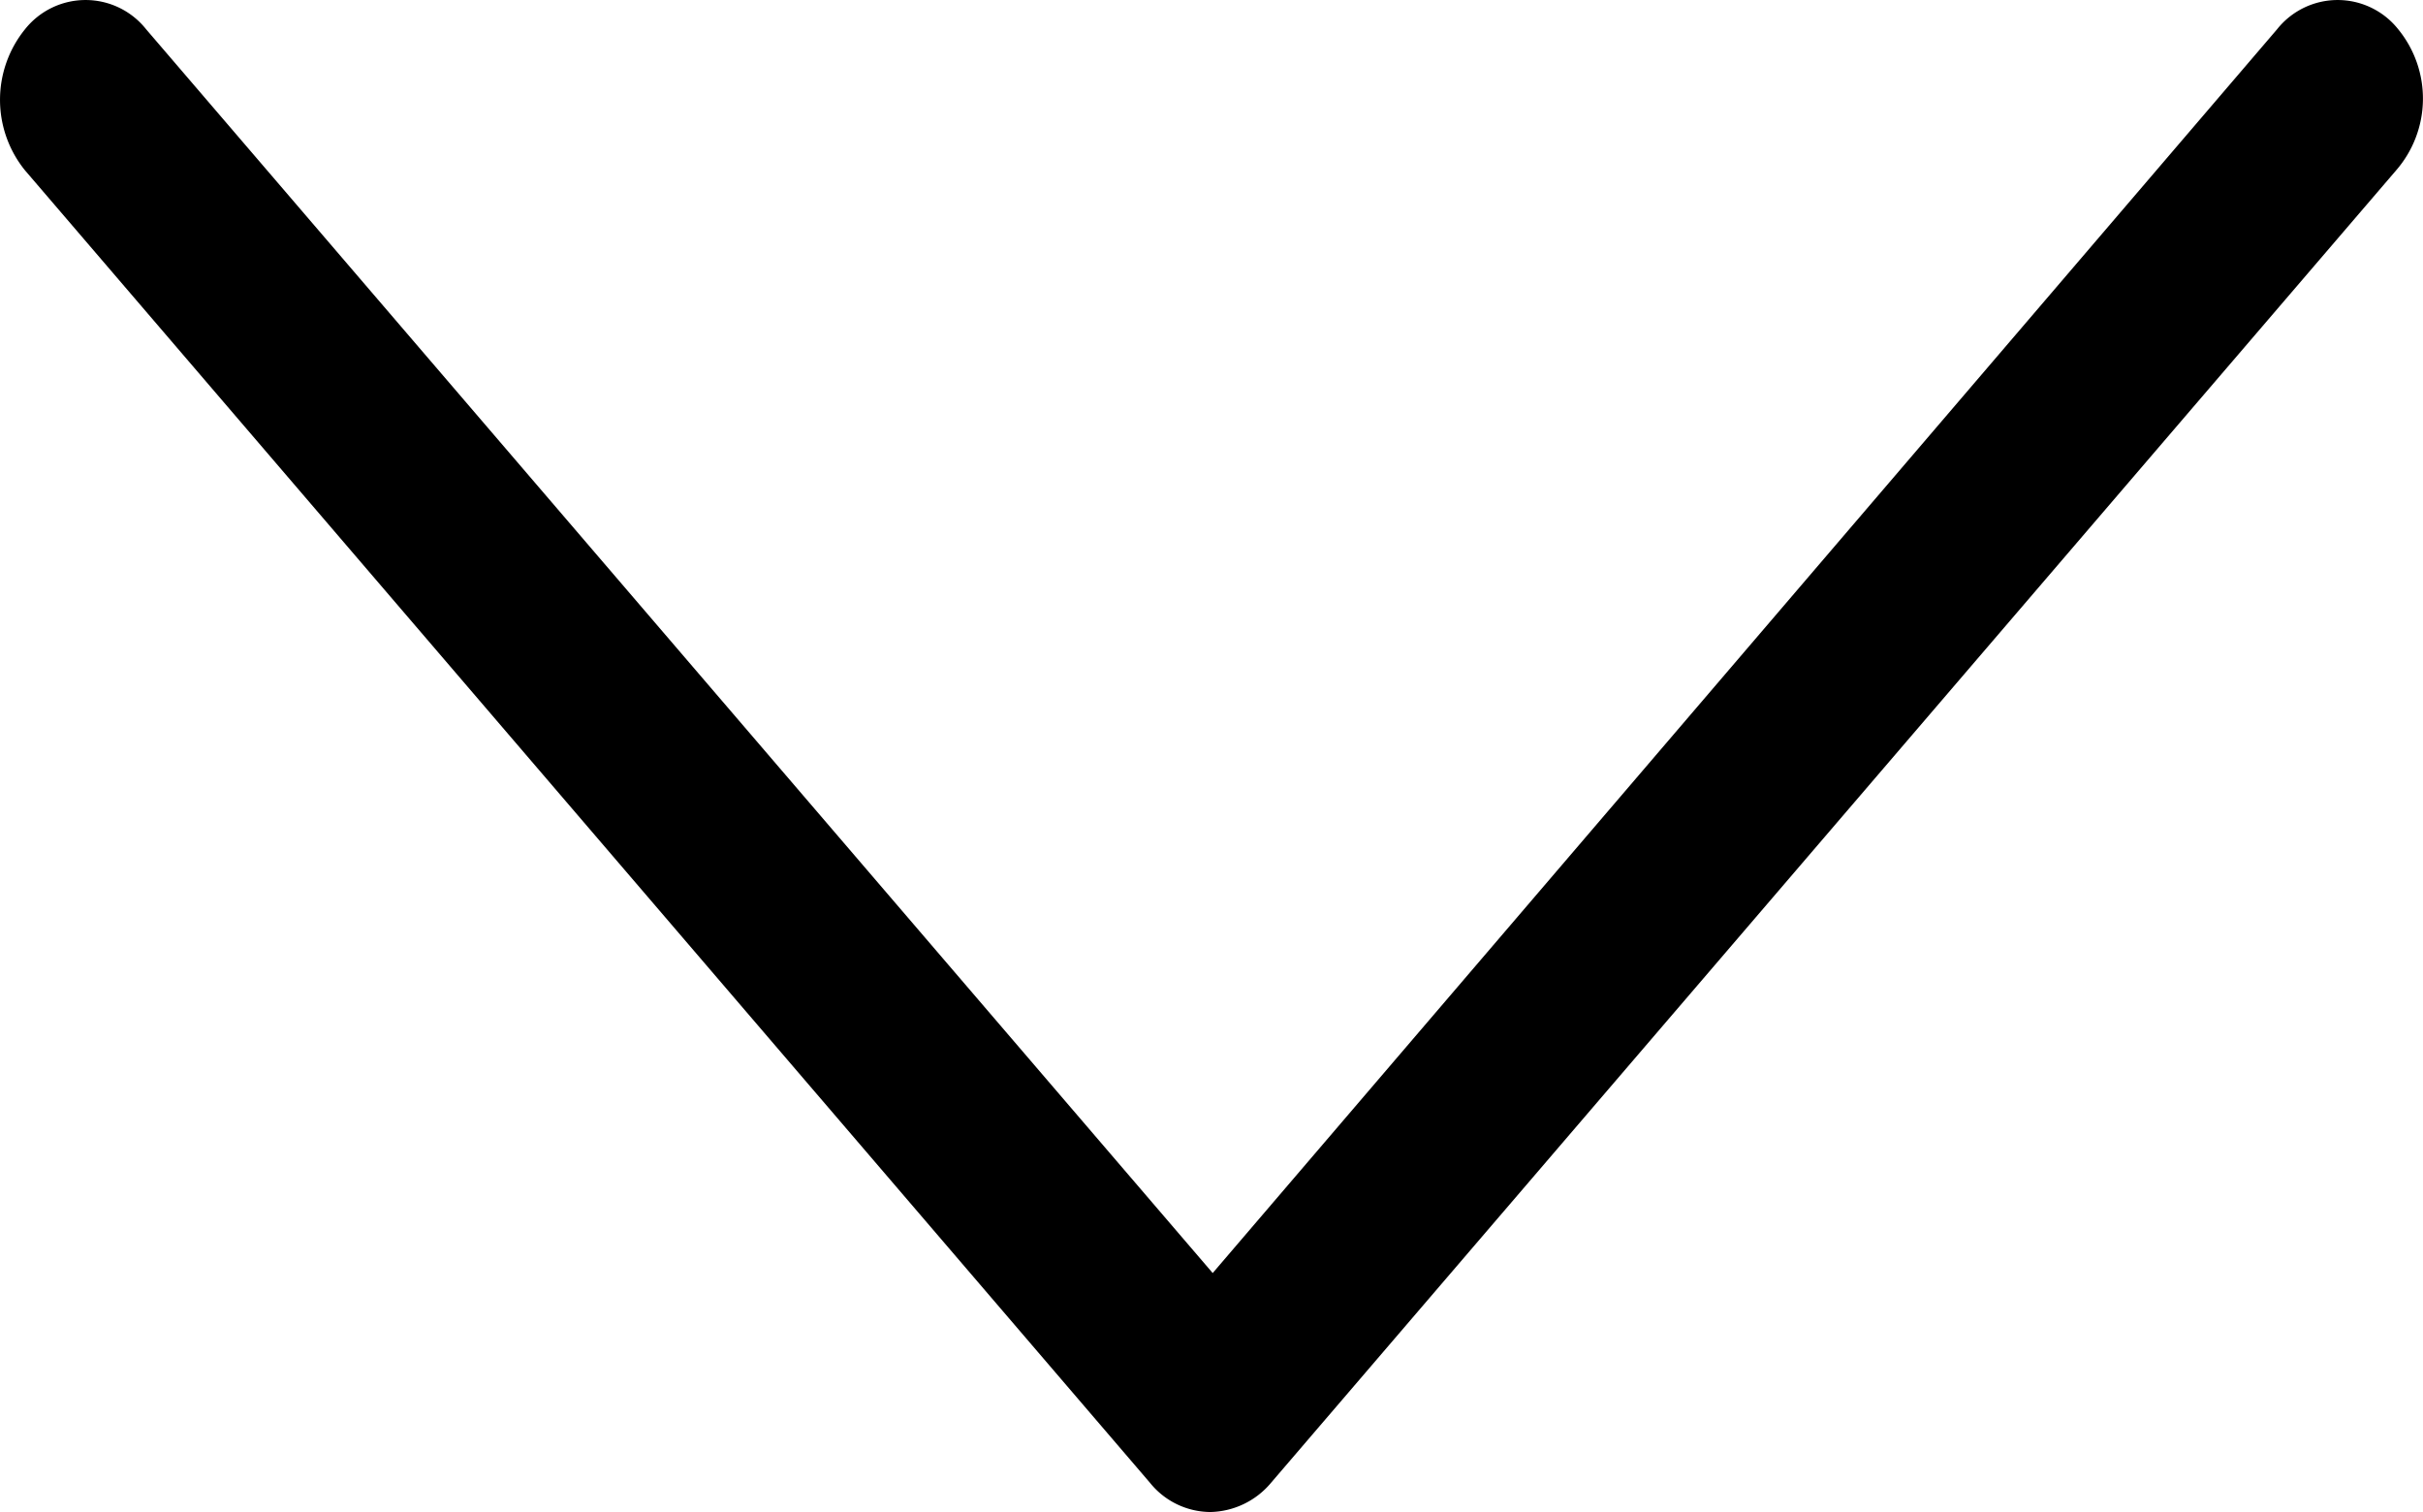 <svg xmlns="http://www.w3.org/2000/svg" width="23.221" height="14.491" viewBox="0 0 23.221 14.491">
  <path id="Tracé_713" data-name="Tracé 713" d="M29.383,33.68a.741.741,0,0,0-1.16,0L18.022,45.6,7.8,33.68a.741.741,0,0,0-1.16,0,1.074,1.074,0,0,0,0,1.353L17.421,47.61a.748.748,0,0,0,.58.28.778.778,0,0,0,.58-.28L29.363,35.033A1.049,1.049,0,0,0,29.383,33.68Z" transform="translate(-6.4 -33.4)"/>
</svg>
